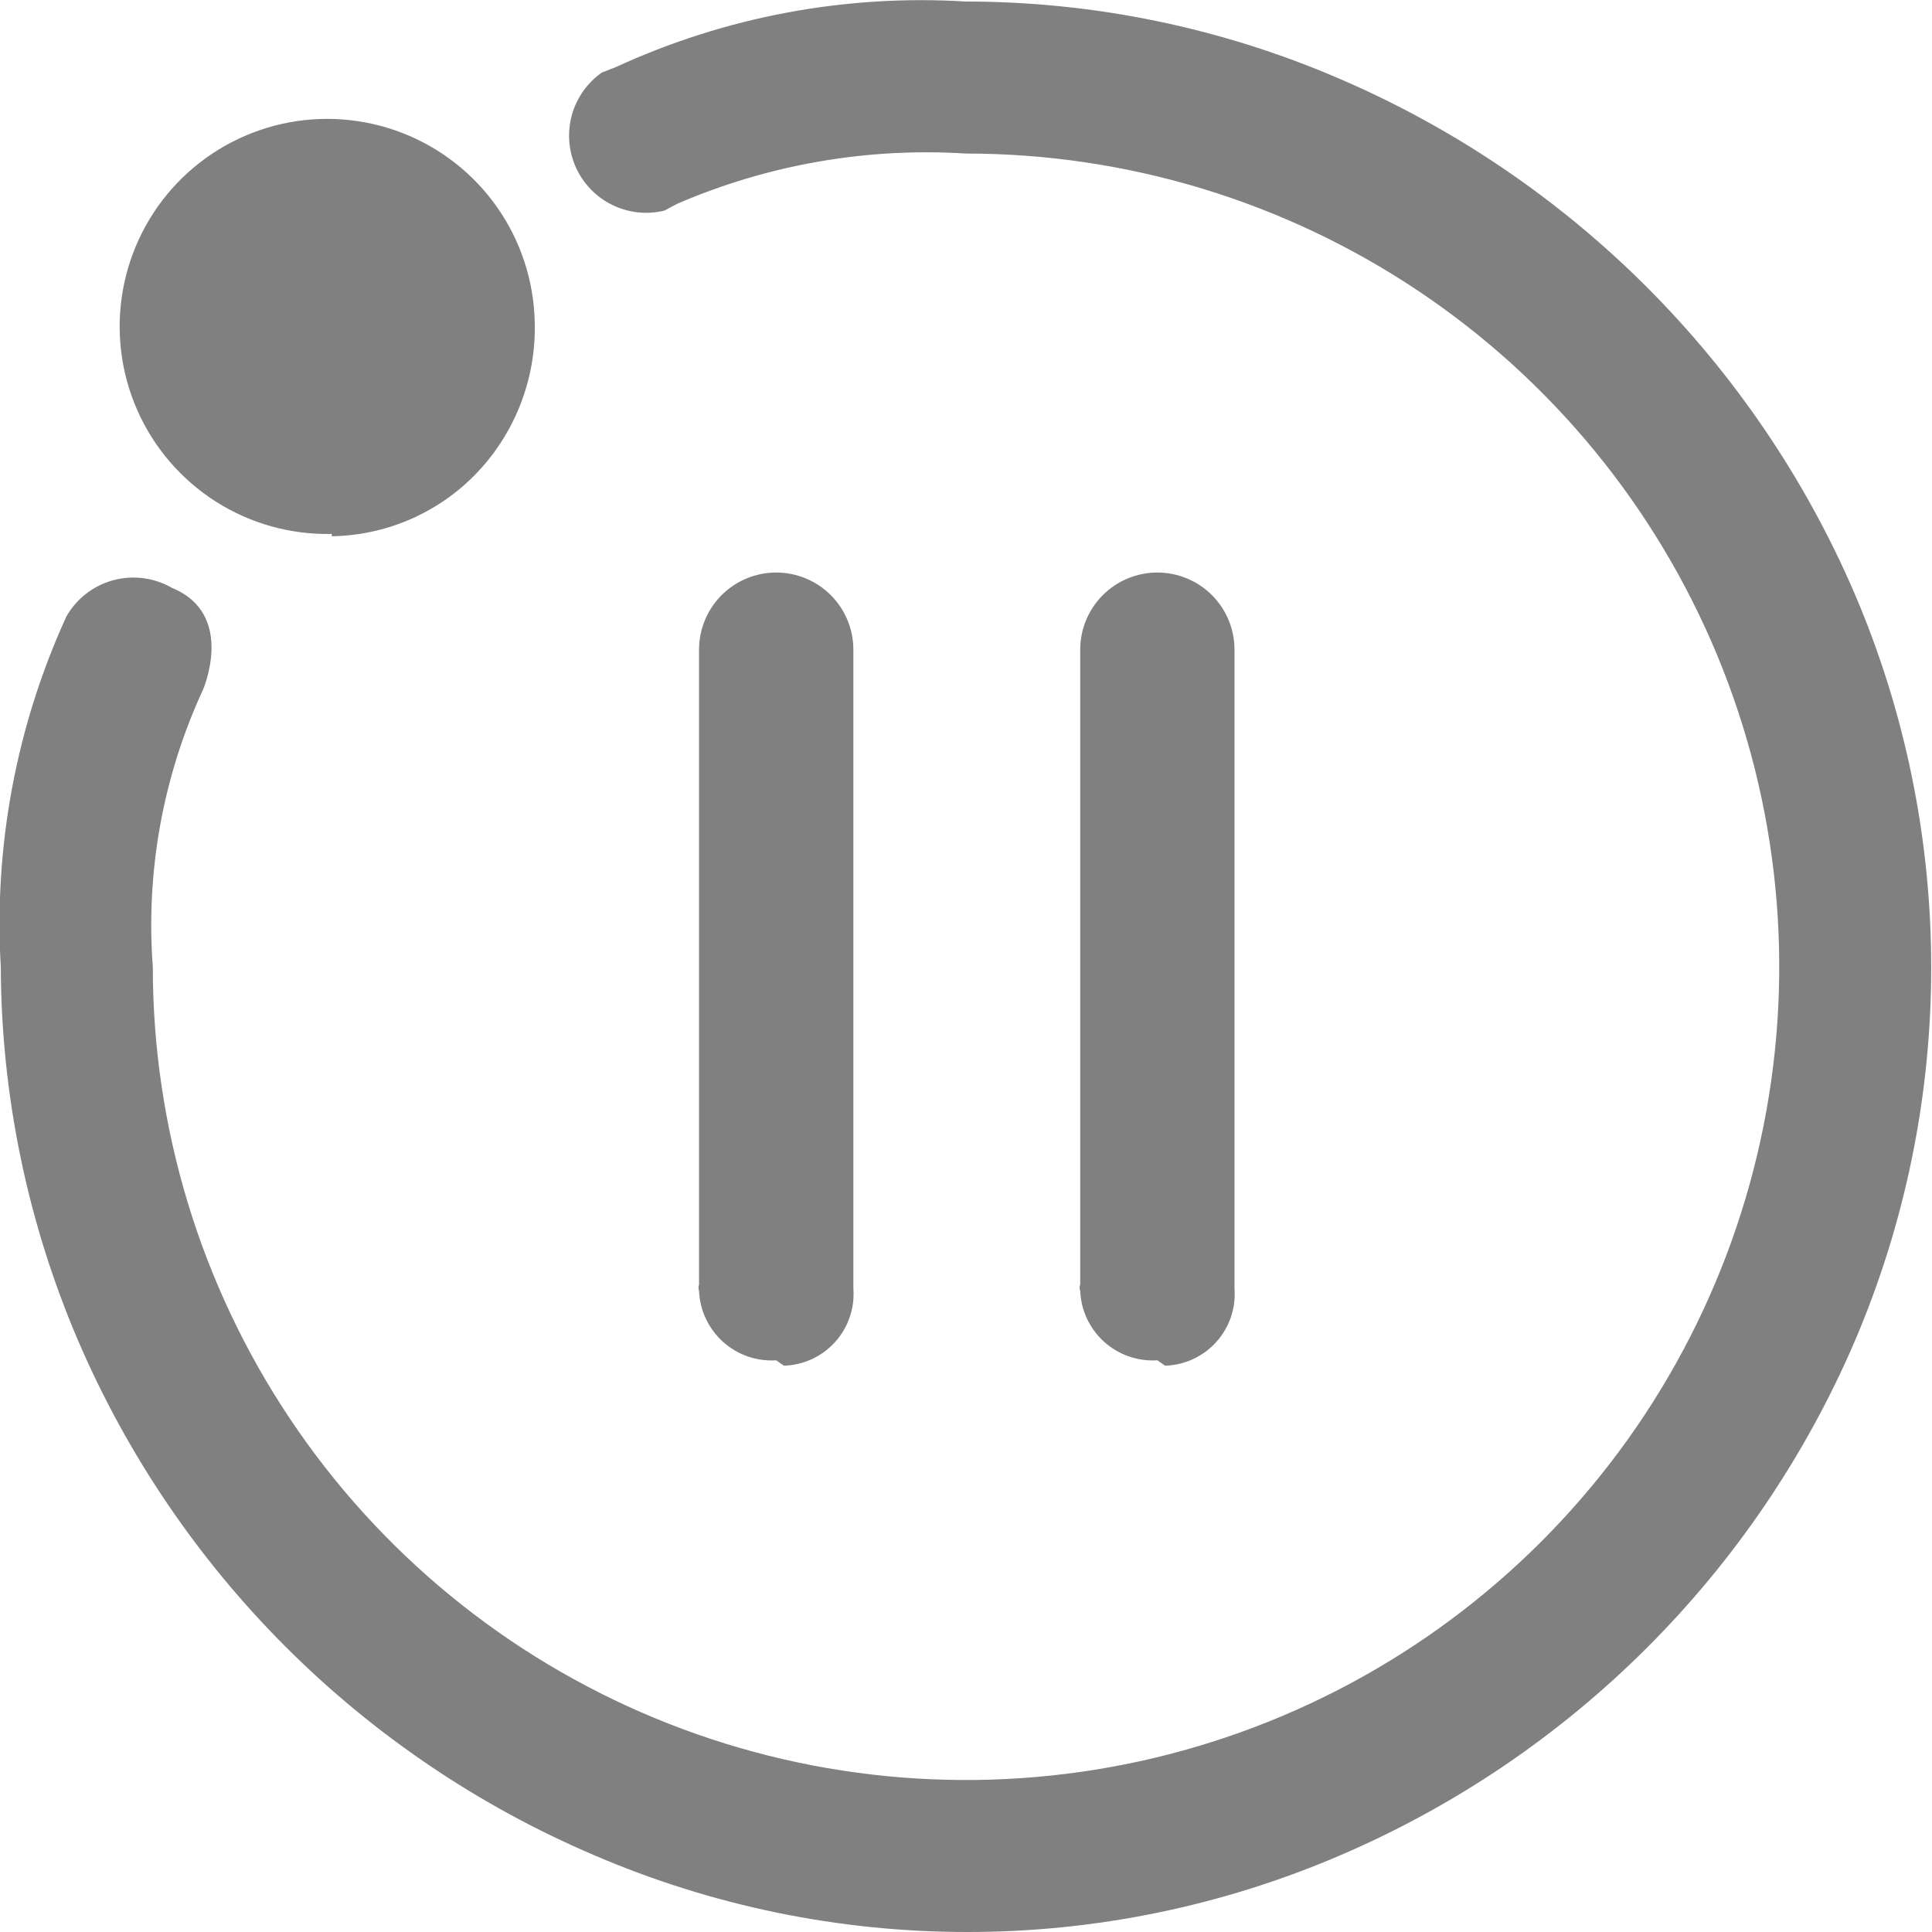<svg width="44" height="44" viewBox="0 0 44 44" fill="none" xmlns="http://www.w3.org/2000/svg">
<g clip-path="url(#clip0_56_3927)">
<path d="M22.018 44C19.093 43.999 16.199 43.401 13.513 42.243C8.24 39.989 4.037 35.793 1.775 30.523C0.625 27.834 0.027 24.942 0.018 22.018C-0.142 19.277 0.37 16.538 1.512 14.04C1.626 13.839 1.78 13.662 1.963 13.52C2.147 13.379 2.356 13.274 2.58 13.214C2.804 13.154 3.037 13.138 3.267 13.168C3.497 13.199 3.718 13.274 3.919 13.39C5.377 13.988 4.622 15.71 4.622 15.71C3.711 17.681 3.318 19.852 3.48 22.018C3.48 25.681 4.566 29.262 6.601 32.307C8.636 35.353 11.528 37.727 14.913 39.129C18.297 40.531 22.021 40.897 25.614 40.183C29.206 39.468 32.506 37.704 35.096 35.114C37.687 32.524 39.45 29.224 40.165 25.631C40.88 22.038 40.513 18.314 39.111 14.93C37.709 11.546 35.336 8.653 32.29 6.618C29.244 4.583 25.663 3.497 22 3.497C19.75 3.355 17.498 3.746 15.428 4.639L15.13 4.797C14.732 4.893 14.313 4.848 13.946 4.668C13.578 4.489 13.285 4.186 13.116 3.814C12.948 3.441 12.915 3.021 13.022 2.627C13.13 2.232 13.372 1.887 13.707 1.652L14.023 1.529C16.518 0.38 19.259 -0.134 22 0.035C24.925 0.036 27.82 0.634 30.505 1.793C35.776 4.058 39.978 8.259 42.243 13.531C43.391 16.219 43.982 19.112 43.982 22.035C43.982 24.959 43.391 27.852 42.243 30.54C39.982 35.81 35.778 40.007 30.505 42.261C27.823 43.411 24.936 44.003 22.018 44ZM26.358 30.98C26.138 30.994 25.918 30.964 25.71 30.892C25.502 30.82 25.31 30.706 25.146 30.559C24.983 30.412 24.85 30.233 24.756 30.034C24.663 29.834 24.61 29.618 24.601 29.398C24.583 29.353 24.583 29.303 24.601 29.257V14.796C24.601 14.33 24.786 13.883 25.116 13.553C25.445 13.224 25.892 13.039 26.358 13.039C26.824 13.039 27.271 13.224 27.601 13.553C27.93 13.883 28.115 14.33 28.115 14.796V29.345C28.132 29.566 28.104 29.787 28.033 29.996C27.961 30.206 27.848 30.398 27.701 30.562C27.553 30.727 27.373 30.859 27.173 30.952C26.972 31.045 26.755 31.096 26.534 31.103L26.358 30.98ZM17.678 30.98C17.458 30.994 17.237 30.964 17.029 30.892C16.821 30.82 16.63 30.706 16.466 30.559C16.302 30.412 16.17 30.233 16.076 30.034C15.982 29.834 15.929 29.618 15.92 29.398C15.903 29.353 15.903 29.303 15.92 29.257V14.796C15.92 14.33 16.106 13.883 16.435 13.553C16.765 13.224 17.212 13.039 17.678 13.039C18.144 13.039 18.591 13.224 18.92 13.553C19.25 13.883 19.435 14.33 19.435 14.796V29.345C19.451 29.566 19.424 29.787 19.352 29.996C19.281 30.206 19.168 30.398 19.02 30.562C18.872 30.727 18.692 30.859 18.492 30.952C18.291 31.045 18.074 31.096 17.854 31.103L17.678 30.98ZM7.556 12.16C6.622 12.181 5.702 11.924 4.913 11.422C4.125 10.92 3.503 10.195 3.126 9.34C2.749 8.484 2.635 7.536 2.797 6.616C2.959 5.695 3.39 4.843 4.036 4.167C4.682 3.492 5.514 3.023 6.426 2.82C7.339 2.617 8.291 2.69 9.163 3.028C10.034 3.366 10.785 3.955 11.322 4.72C11.859 5.486 12.156 6.393 12.178 7.328C12.197 7.977 12.084 8.624 11.845 9.228C11.607 9.832 11.248 10.381 10.79 10.842C9.931 11.702 8.771 12.194 7.556 12.213V12.16Z" fill="#808080"/>
</g>
<defs>
<clipPath id="clip0_56_3927">
<rect width="44" height="44" fill="white"/>
</clipPath>
</defs>
</svg>
